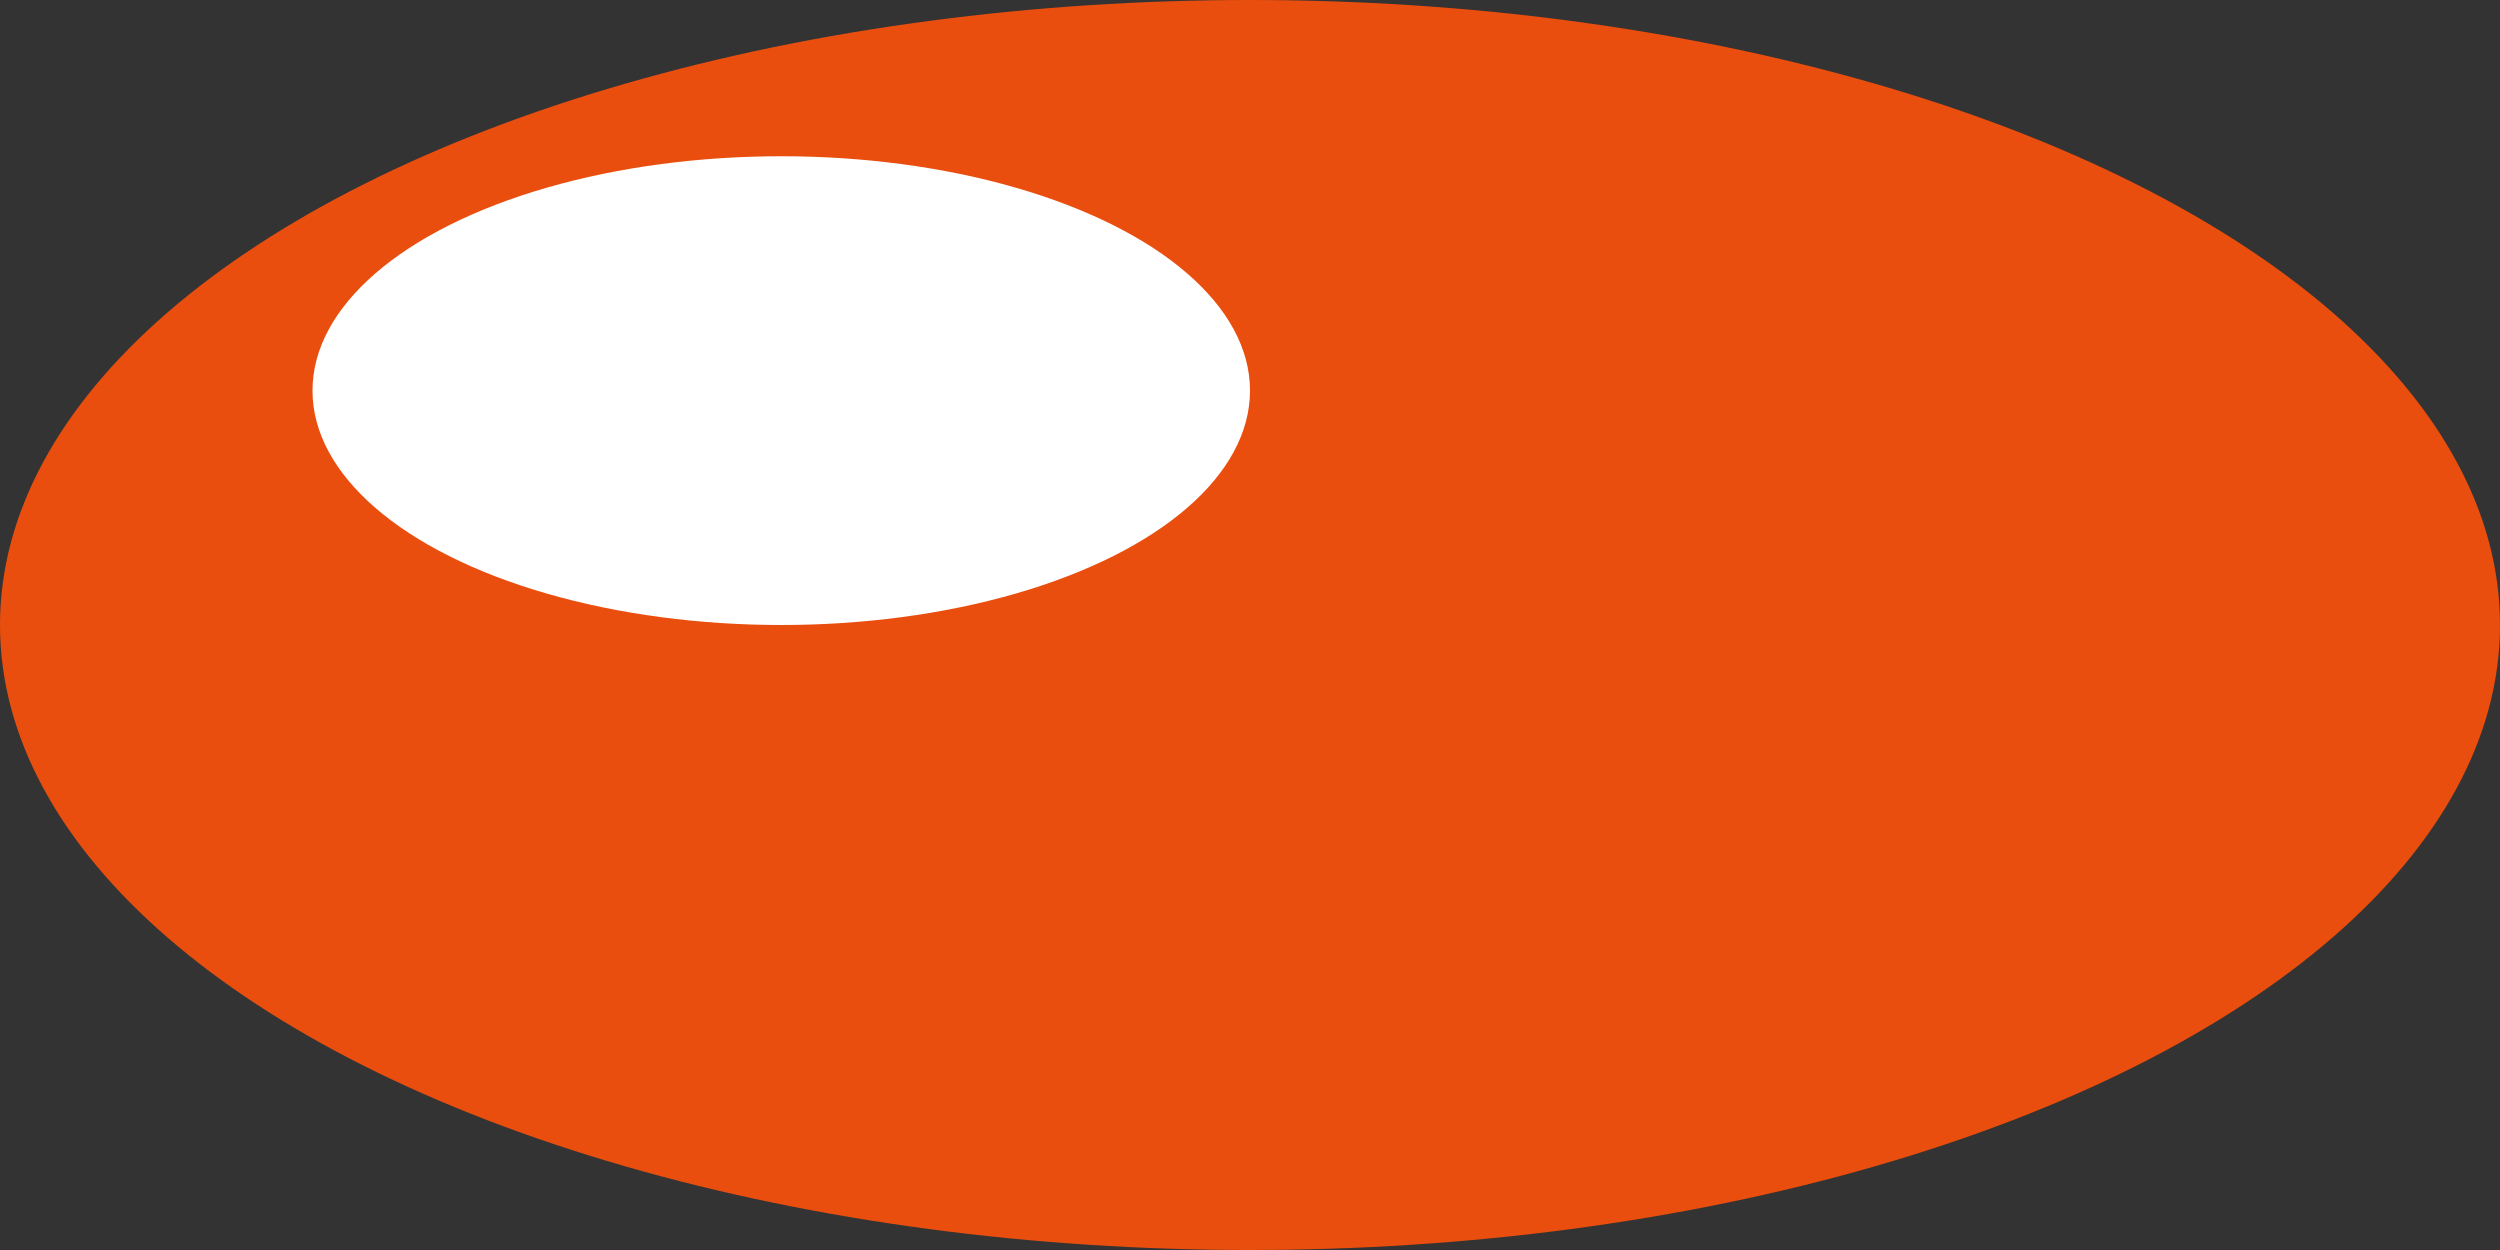 <?xml version="1.0" encoding="UTF-8"?> <svg xmlns="http://www.w3.org/2000/svg" width="16" height="8" viewBox="0 0 16 8" fill="none"><rect x="0" y="0" width="16" height="8" fill="#333333" stroke="none"/> <ellipse cx="8" cy="4" rx="8" ry="4" fill="#EA4E0E"></ellipse> <ellipse cx="5" cy="2.5" rx="3" ry="1.5" fill="white"></ellipse> </svg> 